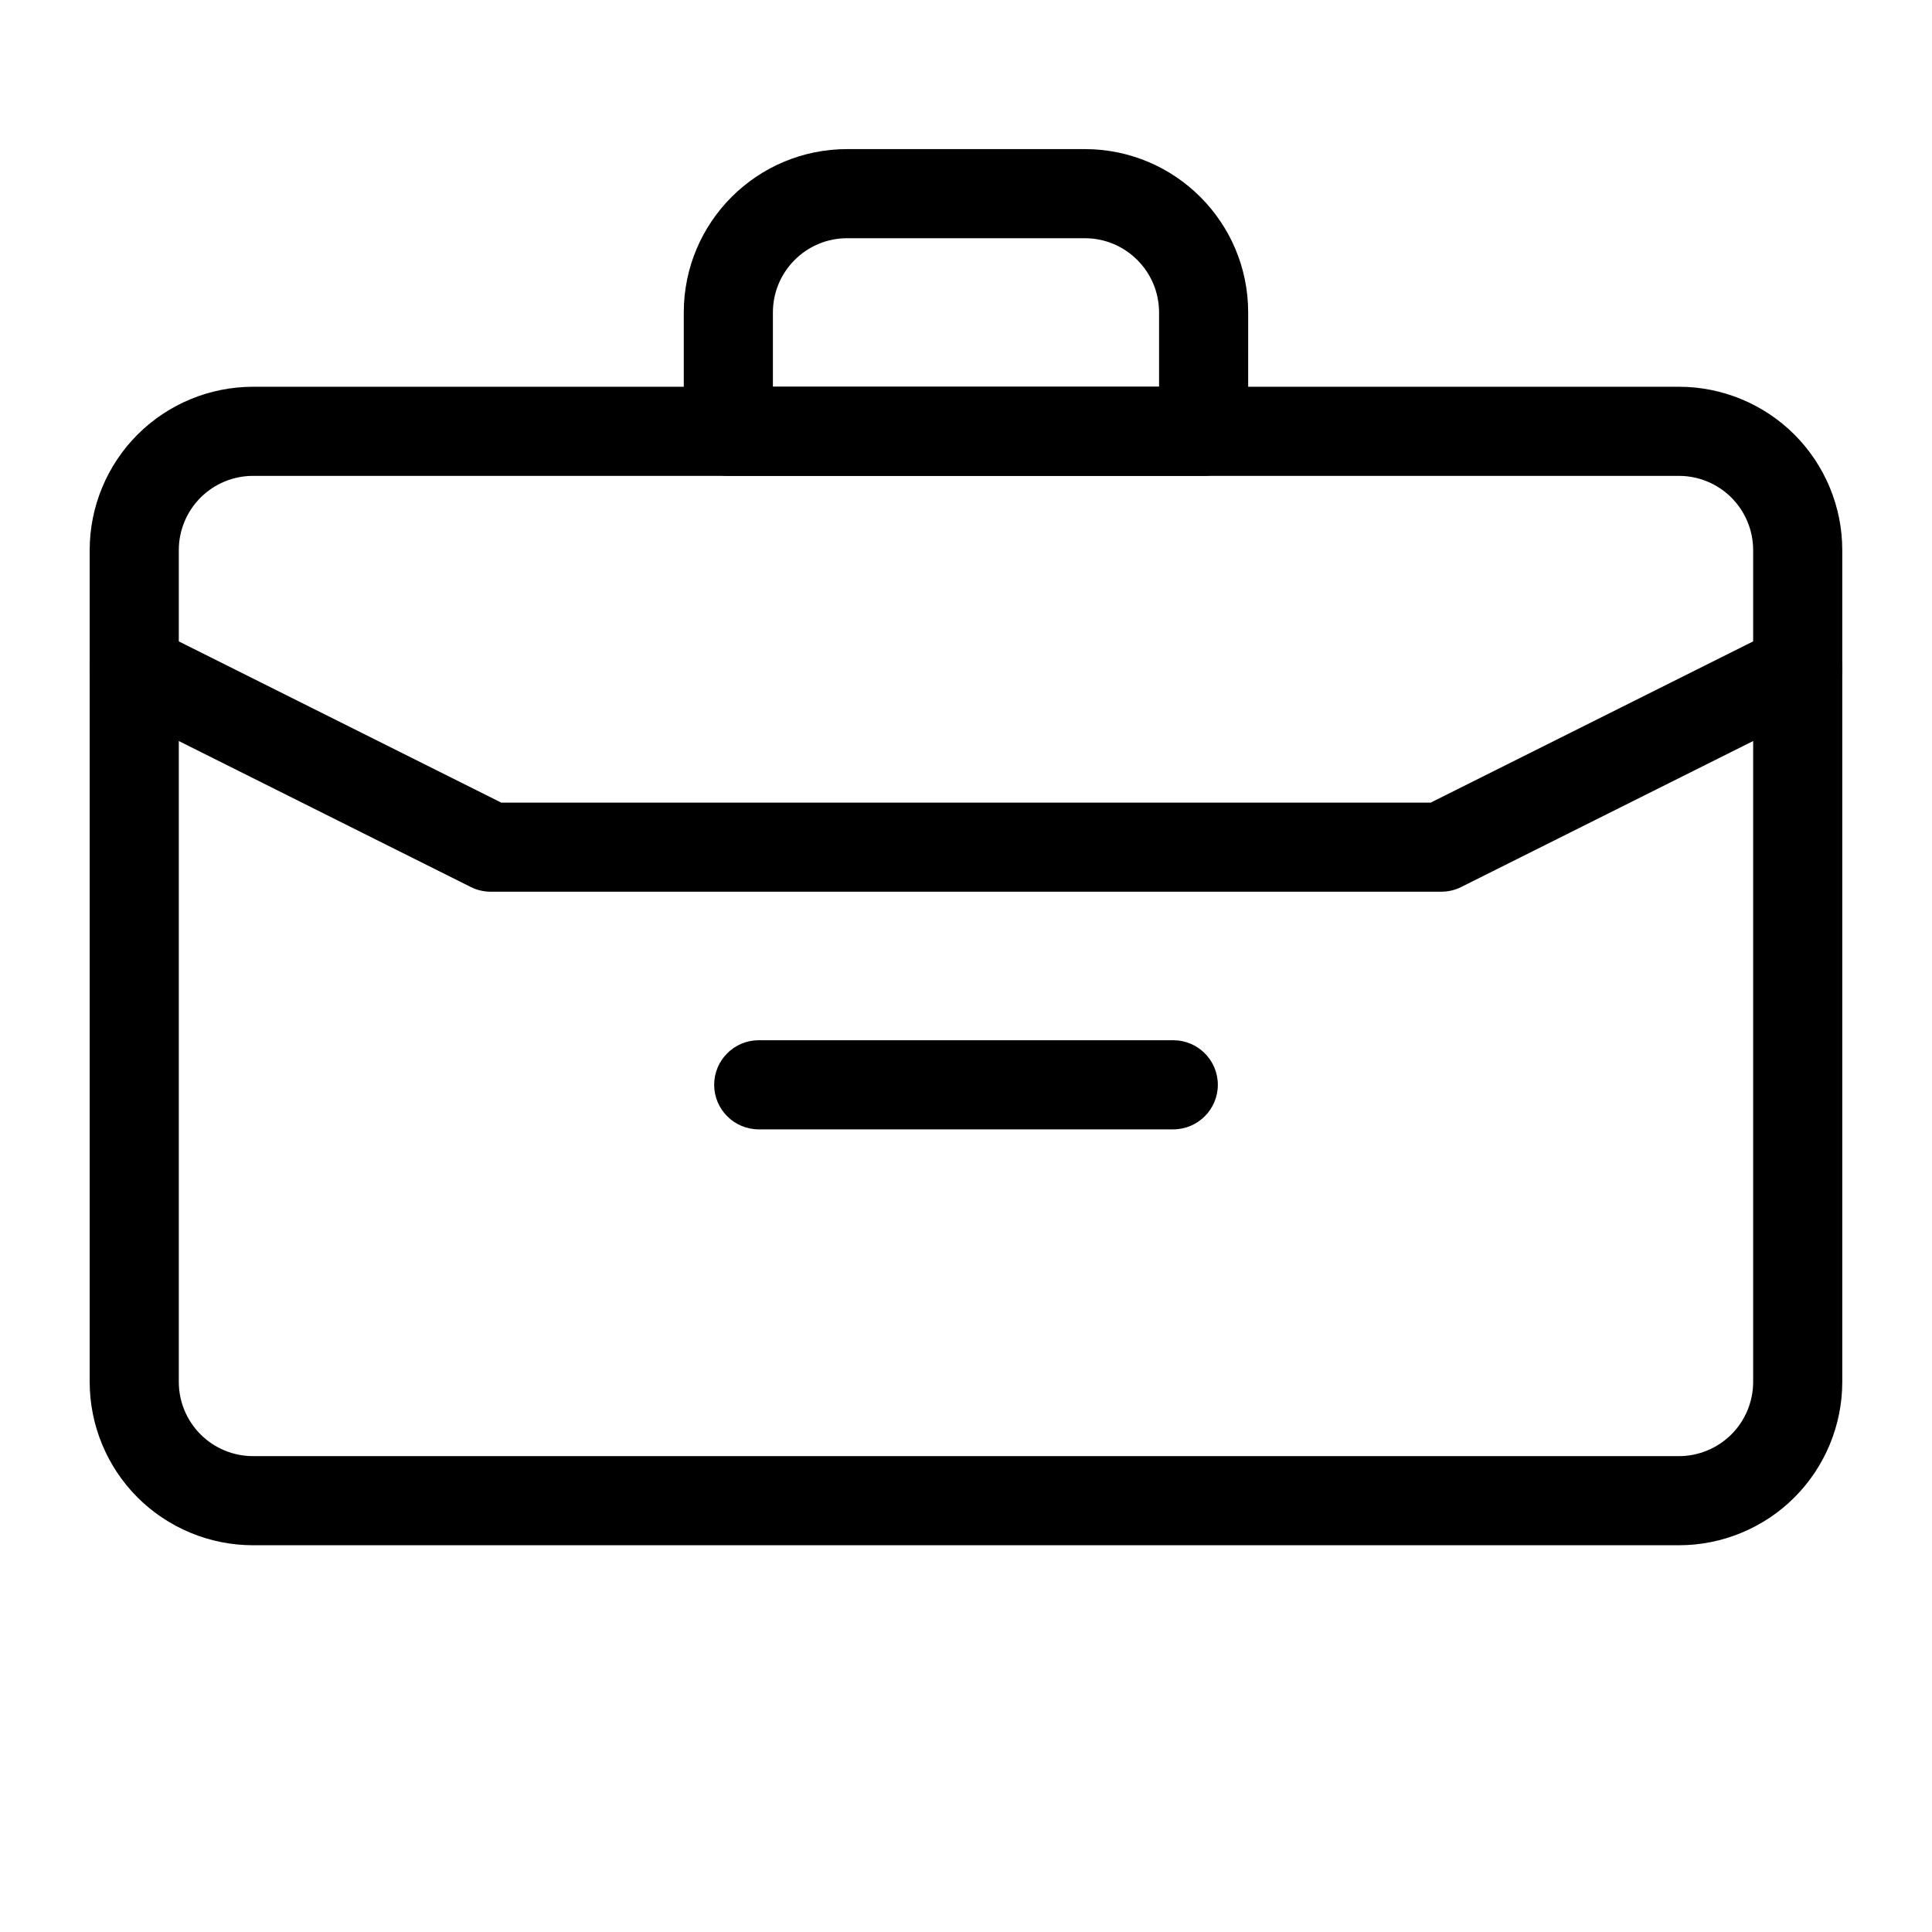 <?xml version="1.0" encoding="UTF-8"?>
<!-- Uploaded to: ICON Repo, www.svgrepo.com, Generator: ICON Repo Mixer Tools -->
<svg fill="#000000" width="800px" height="800px" version="1.1" viewBox="144 144 512 512" xmlns="http://www.w3.org/2000/svg">
 <g fill-rule="evenodd">
  <path d="m632.22 289.79c0-11.477-4.566-22.5-12.676-30.621-8.125-8.109-19.145-12.676-30.621-12.676h-377.86c-11.477 0-22.5 4.566-30.621 12.676-8.109 8.125-12.676 19.145-12.676 30.621v220.42c0 11.477 4.566 22.5 12.676 30.621 8.125 8.109 19.145 12.676 30.621 12.676h377.86c11.477 0 22.5-4.566 30.621-12.676 8.109-8.125 12.676-19.145 12.676-30.621zm-23.617 0v220.42c0 5.227-2.078 10.219-5.762 13.918-3.699 3.684-8.691 5.762-13.918 5.762h-377.86c-5.227 0-10.219-2.078-13.918-5.762-3.684-3.699-5.762-8.691-5.762-13.918v-220.42c0-5.227 2.078-10.219 5.762-13.918 3.699-3.684 8.691-5.762 13.918-5.762h377.86c5.227 0 10.219 2.078 13.918 5.762 3.684 3.699 5.762 8.691 5.762 13.918z"/>
  <path d="m523.16 356.7 91.977-45.988c5.824-2.914 12.926-0.551 15.84 5.289 2.914 5.824 0.551 12.926-5.289 15.84l-94.465 47.23c-1.637 0.82-3.449 1.242-5.273 1.242h-251.91c-1.828 0-3.637-0.426-5.273-1.242l-94.465-47.23c-5.84-2.914-8.203-10.012-5.289-15.84 2.914-5.84 10.012-8.203 15.84-5.289l91.977 45.988h246.33z"/>
  <path d="m345.07 443.29h109.86c6.504 0 11.809-5.289 11.809-11.809s-5.305-11.809-11.809-11.809h-109.86c-6.504 0-11.809 5.289-11.809 11.809s5.305 11.809 11.809 11.809z"/>
  <path d="m474.78 226.81c0-23.914-19.383-43.297-43.297-43.297h-62.977c-23.914 0-43.297 19.383-43.297 43.297v31.488c0 6.519 5.289 11.809 11.809 11.809h125.95c6.519 0 11.809-5.289 11.809-11.809zm-23.617 19.68v-19.68c0-10.863-8.816-19.68-19.68-19.68h-62.977c-10.863 0-19.68 8.816-19.68 19.68v19.68z"/>
 </g>
</svg>